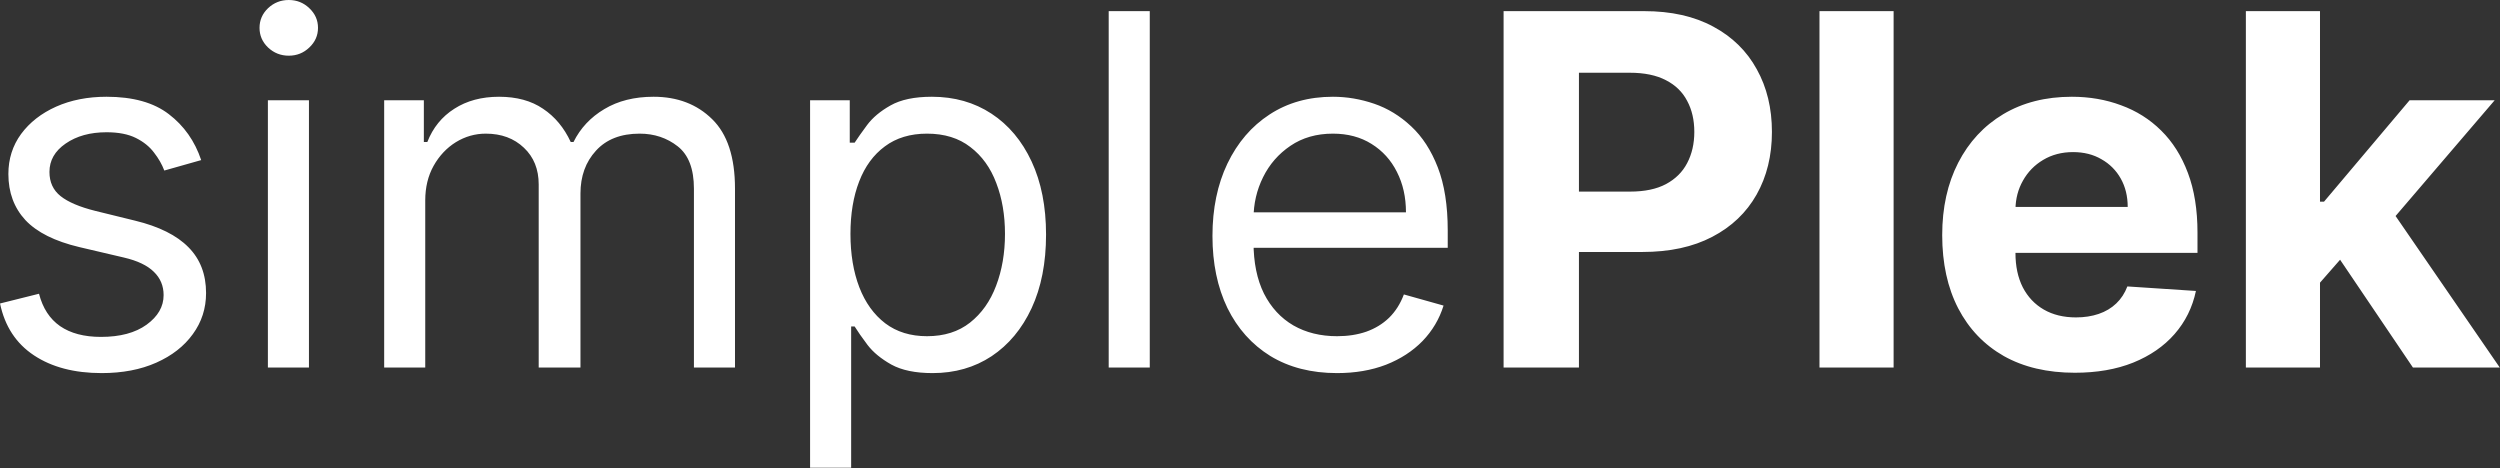 <svg width="6122" height="1146" viewBox="0 0 6122 1146" fill="none" xmlns="http://www.w3.org/2000/svg">
<rect x="0" y="0" width="6122" height="1146" fill="#333333" stroke="none"/>
<path d="M492.682 392.045L402.341 417.614C396.659 402.557 388.278 387.926 377.199 373.722C366.403 359.233 351.631 347.301 332.881 337.926C314.131 328.551 290.125 323.864 260.864 323.864C220.807 323.864 187.426 333.097 160.722 351.562C134.301 369.744 121.091 392.898 121.091 421.023C121.091 446.023 130.182 465.767 148.364 480.256C166.545 494.744 194.955 506.818 233.591 516.477L330.75 540.341C389.273 554.545 432.881 576.278 461.574 605.54C490.267 634.517 504.614 671.875 504.614 717.614C504.614 755.114 493.818 788.636 472.227 818.182C450.92 847.727 421.091 871.023 382.739 888.068C344.386 905.114 299.784 913.636 248.932 913.636C182.17 913.636 126.915 899.148 83.165 870.17C39.415 841.193 11.716 798.864 0.068 743.182L95.523 719.318C104.614 754.545 121.801 780.966 147.085 798.58C172.653 816.193 206.034 825 247.227 825C294.102 825 331.318 815.057 358.875 795.17C386.716 775 400.636 750.852 400.636 722.727C400.636 700 392.682 680.966 376.773 665.625C360.864 650 336.432 638.352 303.477 630.682L194.386 605.114C134.443 590.909 90.409 568.892 62.284 539.062C34.443 508.949 20.523 471.307 20.523 426.136C20.523 389.205 30.892 356.534 51.631 328.125C72.653 299.716 101.205 277.415 137.284 261.222C173.648 245.028 214.841 236.932 260.864 236.932C325.636 236.932 376.489 251.136 413.42 279.545C450.636 307.955 477.057 345.455 492.682 392.045ZM655.999 900V245.455H756.567V900H655.999ZM707.135 136.364C687.533 136.364 670.629 129.687 656.425 116.335C642.504 102.983 635.544 86.932 635.544 68.182C635.544 49.432 642.504 33.381 656.425 20.028C670.629 6.676 687.533 0 707.135 0C726.737 0 743.499 6.676 757.419 20.028C771.624 33.381 778.726 49.432 778.726 68.182C778.726 86.932 771.624 102.983 757.419 116.335C743.499 129.687 726.737 136.364 707.135 136.364ZM940.764 900V245.455H1037.92V347.727H1046.45C1060.08 312.784 1082.1 285.653 1112.5 266.335C1142.89 246.733 1179.4 236.932 1222.01 236.932C1265.2 236.932 1301.13 246.733 1329.83 266.335C1358.8 285.653 1381.39 312.784 1397.58 347.727H1404.4C1421.16 313.92 1446.3 287.074 1479.83 267.188C1513.35 247.017 1553.55 236.932 1600.42 236.932C1658.95 236.932 1706.82 255.256 1744.03 291.903C1781.25 328.267 1799.86 384.943 1799.86 461.932V900H1699.29V461.932C1699.29 413.636 1686.08 379.119 1659.66 358.381C1633.24 337.642 1602.13 327.273 1566.33 327.273C1520.31 327.273 1484.66 341.193 1459.37 369.034C1434.09 396.591 1421.45 431.534 1421.45 473.864V900H1319.17V451.705C1319.17 414.489 1307.1 384.517 1282.95 361.79C1258.8 338.778 1227.7 327.273 1189.63 327.273C1163.49 327.273 1139.06 334.233 1116.33 348.153C1093.89 362.074 1075.71 381.392 1061.79 406.108C1048.15 430.54 1041.33 458.807 1041.33 490.909V900H940.764ZM1983.73 1145.45V245.455H2080.89V349.432H2092.82C2100.21 338.068 2110.44 323.58 2123.51 305.966C2136.86 288.068 2155.89 272.159 2180.61 258.239C2205.61 244.034 2239.41 236.932 2282.03 236.932C2337.14 236.932 2385.72 250.71 2427.77 278.267C2469.81 305.824 2502.63 344.886 2526.2 395.455C2549.78 446.023 2561.57 505.682 2561.57 574.432C2561.57 643.75 2549.78 703.835 2526.2 754.688C2502.63 805.256 2469.95 844.46 2428.19 872.301C2386.43 899.858 2338.28 913.636 2283.73 913.636C2241.69 913.636 2208.02 906.676 2182.74 892.756C2157.45 878.551 2137.99 862.5 2124.36 844.602C2110.72 826.42 2100.21 811.364 2092.82 799.432H2084.3V1145.45H1983.73ZM2082.6 572.727C2082.6 622.159 2089.84 665.767 2104.33 703.551C2118.82 741.051 2139.98 770.455 2167.82 791.761C2195.66 812.784 2229.76 823.295 2270.1 823.295C2312.14 823.295 2347.23 812.216 2375.35 790.057C2403.76 767.614 2425.07 737.5 2439.27 699.716C2453.76 661.648 2461.01 619.318 2461.01 572.727C2461.01 526.705 2453.9 485.227 2439.7 448.295C2425.78 411.08 2404.61 381.676 2376.2 360.085C2348.08 338.21 2312.71 327.273 2270.1 327.273C2229.19 327.273 2194.81 337.642 2166.97 358.381C2139.13 378.835 2118.11 407.528 2103.9 444.46C2089.7 481.108 2082.6 523.864 2082.6 572.727ZM2815.55 27.273V900H2714.98V27.273H2815.55ZM3274.18 913.636C3211.11 913.636 3156.71 899.716 3110.97 871.875C3065.52 843.75 3030.43 804.545 3005.71 754.261C2981.28 703.693 2969.07 644.886 2969.07 577.841C2969.07 510.795 2981.28 451.705 3005.71 400.568C3030.43 349.148 3064.81 309.091 3108.84 280.398C3153.16 251.42 3204.86 236.932 3263.95 236.932C3298.04 236.932 3331.71 242.614 3364.95 253.977C3398.19 265.341 3428.44 283.807 3455.71 309.375C3482.99 334.659 3504.72 368.182 3520.91 409.943C3537.11 451.705 3545.2 503.125 3545.2 564.205V606.818H3040.66V519.886H3442.93C3442.93 482.955 3435.54 450 3420.77 421.023C3406.28 392.045 3385.54 369.176 3358.56 352.415C3331.85 335.653 3300.32 327.273 3263.95 327.273C3223.9 327.273 3189.24 337.216 3159.98 357.102C3131 376.705 3108.7 402.273 3093.07 433.807C3077.45 465.341 3069.63 499.148 3069.63 535.227V593.182C3069.63 642.614 3078.16 684.517 3095.2 718.892C3112.53 752.983 3136.54 778.977 3167.22 796.875C3197.9 814.489 3233.56 823.295 3274.18 823.295C3300.6 823.295 3324.46 819.602 3345.77 812.216C3367.36 804.545 3385.97 793.182 3401.6 778.125C3417.22 762.784 3429.29 743.75 3437.82 721.023L3534.98 748.295C3524.75 781.25 3507.56 810.227 3483.41 835.227C3459.27 859.943 3429.44 879.261 3393.92 893.182C3358.41 906.818 3318.5 913.636 3274.18 913.636ZM3681.99 900V27.273H4026.31C4092.5 27.273 4148.9 39.915 4195.49 65.199C4242.08 90.199 4277.59 125 4302.02 169.602C4326.74 213.92 4339.1 265.057 4339.1 323.011C4339.1 380.966 4326.6 432.102 4301.6 476.42C4276.6 520.739 4240.37 555.256 4192.93 579.972C4145.77 604.687 4088.67 617.045 4021.62 617.045H3802.16V469.176H3991.79C4027.31 469.176 4056.57 463.068 4079.58 450.852C4102.87 438.352 4120.2 421.165 4131.57 399.29C4143.21 377.131 4149.04 351.705 4149.04 323.011C4149.04 294.034 4143.21 268.75 4131.57 247.159C4120.2 225.284 4102.87 208.381 4079.58 196.449C4056.28 184.233 4026.74 178.125 3990.94 178.125H3866.51V900H3681.99ZM4637.07 27.273V900H4455.54V27.273H4637.07ZM5080.79 912.784C5013.46 912.784 4955.5 899.148 4906.92 871.875C4858.63 844.318 4821.41 805.398 4795.27 755.114C4769.14 704.545 4756.07 644.744 4756.07 575.71C4756.07 508.381 4769.14 449.29 4795.27 398.438C4821.41 347.585 4858.2 307.955 4905.64 279.545C4953.37 251.136 5009.34 236.932 5073.54 236.932C5116.72 236.932 5156.92 243.892 5194.14 257.812C5231.64 271.449 5264.31 292.045 5292.15 319.602C5320.27 347.159 5342.15 381.818 5357.77 423.58C5373.4 465.057 5381.21 513.636 5381.21 569.318V619.176H4828.51V506.676H5210.33C5210.33 480.54 5204.65 457.386 5193.29 437.216C5181.92 417.045 5166.15 401.278 5145.98 389.915C5126.1 378.267 5102.94 372.443 5076.52 372.443C5048.97 372.443 5024.54 378.835 5003.23 391.619C4982.21 404.119 4965.73 421.023 4953.8 442.33C4941.87 463.352 4935.76 486.79 4935.47 512.642V619.602C4935.47 651.989 4941.44 679.972 4953.37 703.551C4965.59 727.131 4982.77 745.312 5004.93 758.097C5027.09 770.881 5053.37 777.273 5083.77 777.273C5103.94 777.273 5122.4 774.432 5139.17 768.75C5155.93 763.068 5170.27 754.545 5182.21 743.182C5194.14 731.818 5203.23 717.898 5209.48 701.42L5377.38 712.5C5368.85 752.841 5351.38 788.068 5324.96 818.182C5298.83 848.011 5265.02 871.307 5223.54 888.068C5182.35 904.545 5134.76 912.784 5080.79 912.784ZM5664.17 711.648L5664.59 493.892H5691.01L5900.67 245.455H6109.05L5827.38 574.432H5784.34L5664.17 711.648ZM5499.68 900V27.273H5681.21V900H5499.68ZM5908.77 900L5716.15 614.915L5837.18 486.648L6121.41 900H5908.77Z" fill="white"/>
</svg>
